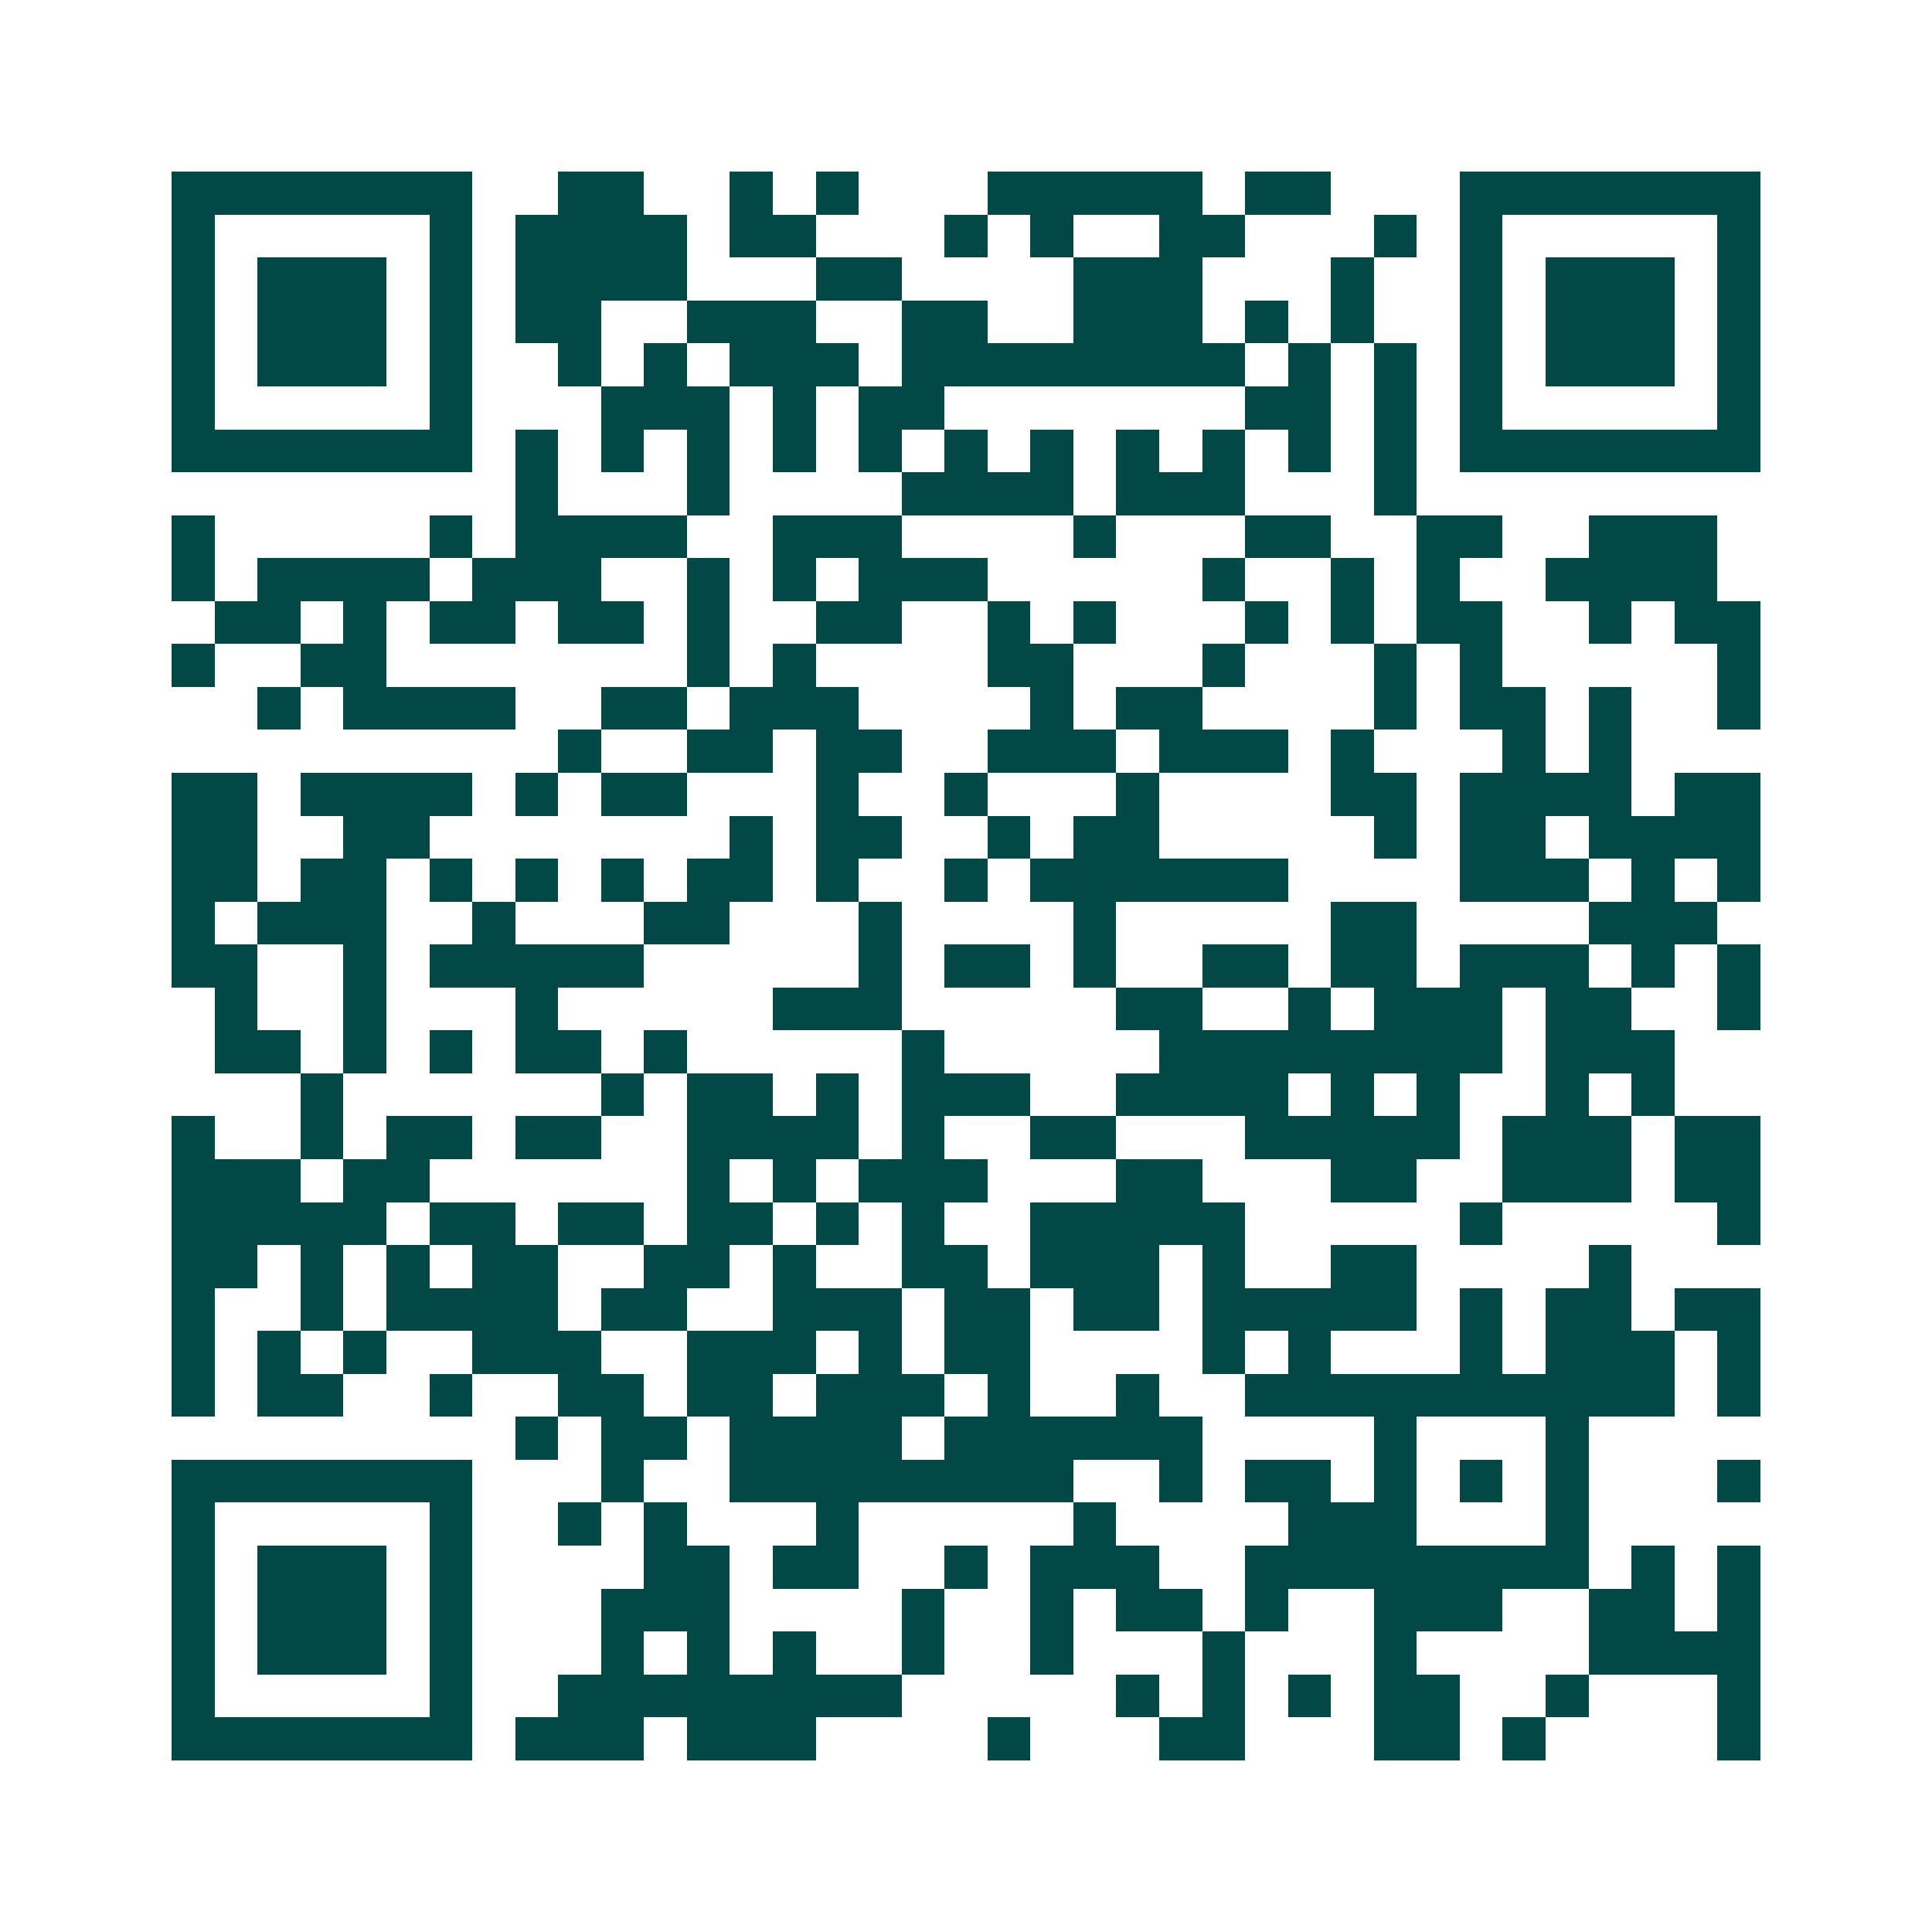 <svg xmlns="http://www.w3.org/2000/svg" width="200" height="200" viewBox="0 0 45 45" shape-rendering="crispEdges"><path fill="#ffffff" d="M0 0h45v45H0z"/><path stroke="#014847" d="M4 4.5h7m2 0h2m2 0h1m1 0h1m3 0h5m1 0h2m3 0h7M4 5.5h1m5 0h1m1 0h4m1 0h2m3 0h1m1 0h1m2 0h2m3 0h1m1 0h1m5 0h1M4 6.5h1m1 0h3m1 0h1m1 0h4m3 0h2m4 0h3m3 0h1m2 0h1m1 0h3m1 0h1M4 7.5h1m1 0h3m1 0h1m1 0h2m2 0h3m2 0h2m2 0h3m1 0h1m1 0h1m2 0h1m1 0h3m1 0h1M4 8.5h1m1 0h3m1 0h1m2 0h1m1 0h1m1 0h3m1 0h8m1 0h1m1 0h1m1 0h1m1 0h3m1 0h1M4 9.5h1m5 0h1m3 0h3m1 0h1m1 0h2m7 0h2m1 0h1m1 0h1m5 0h1M4 10.5h7m1 0h1m1 0h1m1 0h1m1 0h1m1 0h1m1 0h1m1 0h1m1 0h1m1 0h1m1 0h1m1 0h1m1 0h7M12 11.5h1m3 0h1m4 0h4m1 0h3m3 0h1M4 12.5h1m5 0h1m1 0h4m2 0h3m4 0h1m3 0h2m2 0h2m2 0h3M4 13.5h1m1 0h4m1 0h3m2 0h1m1 0h1m1 0h3m5 0h1m2 0h1m1 0h1m2 0h4M5 14.5h2m1 0h1m1 0h2m1 0h2m1 0h1m2 0h2m2 0h1m1 0h1m3 0h1m1 0h1m1 0h2m2 0h1m1 0h2M4 15.5h1m2 0h2m7 0h1m1 0h1m4 0h2m3 0h1m3 0h1m1 0h1m5 0h1M6 16.5h1m1 0h4m2 0h2m1 0h3m4 0h1m1 0h2m4 0h1m1 0h2m1 0h1m2 0h1M13 17.5h1m2 0h2m1 0h2m2 0h3m1 0h3m1 0h1m3 0h1m1 0h1M4 18.5h2m1 0h4m1 0h1m1 0h2m3 0h1m2 0h1m3 0h1m4 0h2m1 0h4m1 0h2M4 19.5h2m2 0h2m7 0h1m1 0h2m2 0h1m1 0h2m5 0h1m1 0h2m1 0h4M4 20.5h2m1 0h2m1 0h1m1 0h1m1 0h1m1 0h2m1 0h1m2 0h1m1 0h6m4 0h3m1 0h1m1 0h1M4 21.5h1m1 0h3m2 0h1m3 0h2m3 0h1m4 0h1m5 0h2m4 0h3M4 22.5h2m2 0h1m1 0h5m5 0h1m1 0h2m1 0h1m2 0h2m1 0h2m1 0h3m1 0h1m1 0h1M5 23.5h1m2 0h1m3 0h1m5 0h3m5 0h2m2 0h1m1 0h3m1 0h2m2 0h1M5 24.5h2m1 0h1m1 0h1m1 0h2m1 0h1m5 0h1m5 0h8m1 0h3M7 25.5h1m6 0h1m1 0h2m1 0h1m1 0h3m2 0h4m1 0h1m1 0h1m2 0h1m1 0h1M4 26.5h1m2 0h1m1 0h2m1 0h2m2 0h4m1 0h1m2 0h2m3 0h5m1 0h3m1 0h2M4 27.5h3m1 0h2m6 0h1m1 0h1m1 0h3m3 0h2m3 0h2m2 0h3m1 0h2M4 28.5h5m1 0h2m1 0h2m1 0h2m1 0h1m1 0h1m2 0h5m5 0h1m5 0h1M4 29.5h2m1 0h1m1 0h1m1 0h2m2 0h2m1 0h1m2 0h2m1 0h3m1 0h1m2 0h2m4 0h1M4 30.5h1m2 0h1m1 0h4m1 0h2m2 0h3m1 0h2m1 0h2m1 0h5m1 0h1m1 0h2m1 0h2M4 31.5h1m1 0h1m1 0h1m2 0h3m2 0h3m1 0h1m1 0h2m4 0h1m1 0h1m3 0h1m1 0h3m1 0h1M4 32.5h1m1 0h2m2 0h1m2 0h2m1 0h2m1 0h3m1 0h1m2 0h1m2 0h10m1 0h1M12 33.5h1m1 0h2m1 0h4m1 0h6m4 0h1m3 0h1M4 34.5h7m3 0h1m2 0h8m2 0h1m1 0h2m1 0h1m1 0h1m1 0h1m3 0h1M4 35.5h1m5 0h1m2 0h1m1 0h1m3 0h1m5 0h1m4 0h3m3 0h1M4 36.5h1m1 0h3m1 0h1m4 0h2m1 0h2m2 0h1m1 0h3m2 0h8m1 0h1m1 0h1M4 37.5h1m1 0h3m1 0h1m3 0h3m4 0h1m2 0h1m1 0h2m1 0h1m2 0h3m2 0h2m1 0h1M4 38.5h1m1 0h3m1 0h1m3 0h1m1 0h1m1 0h1m2 0h1m2 0h1m3 0h1m3 0h1m4 0h4M4 39.5h1m5 0h1m2 0h8m5 0h1m1 0h1m1 0h1m1 0h2m2 0h1m3 0h1M4 40.5h7m1 0h3m1 0h3m4 0h1m3 0h2m3 0h2m1 0h1m4 0h1"/></svg>
